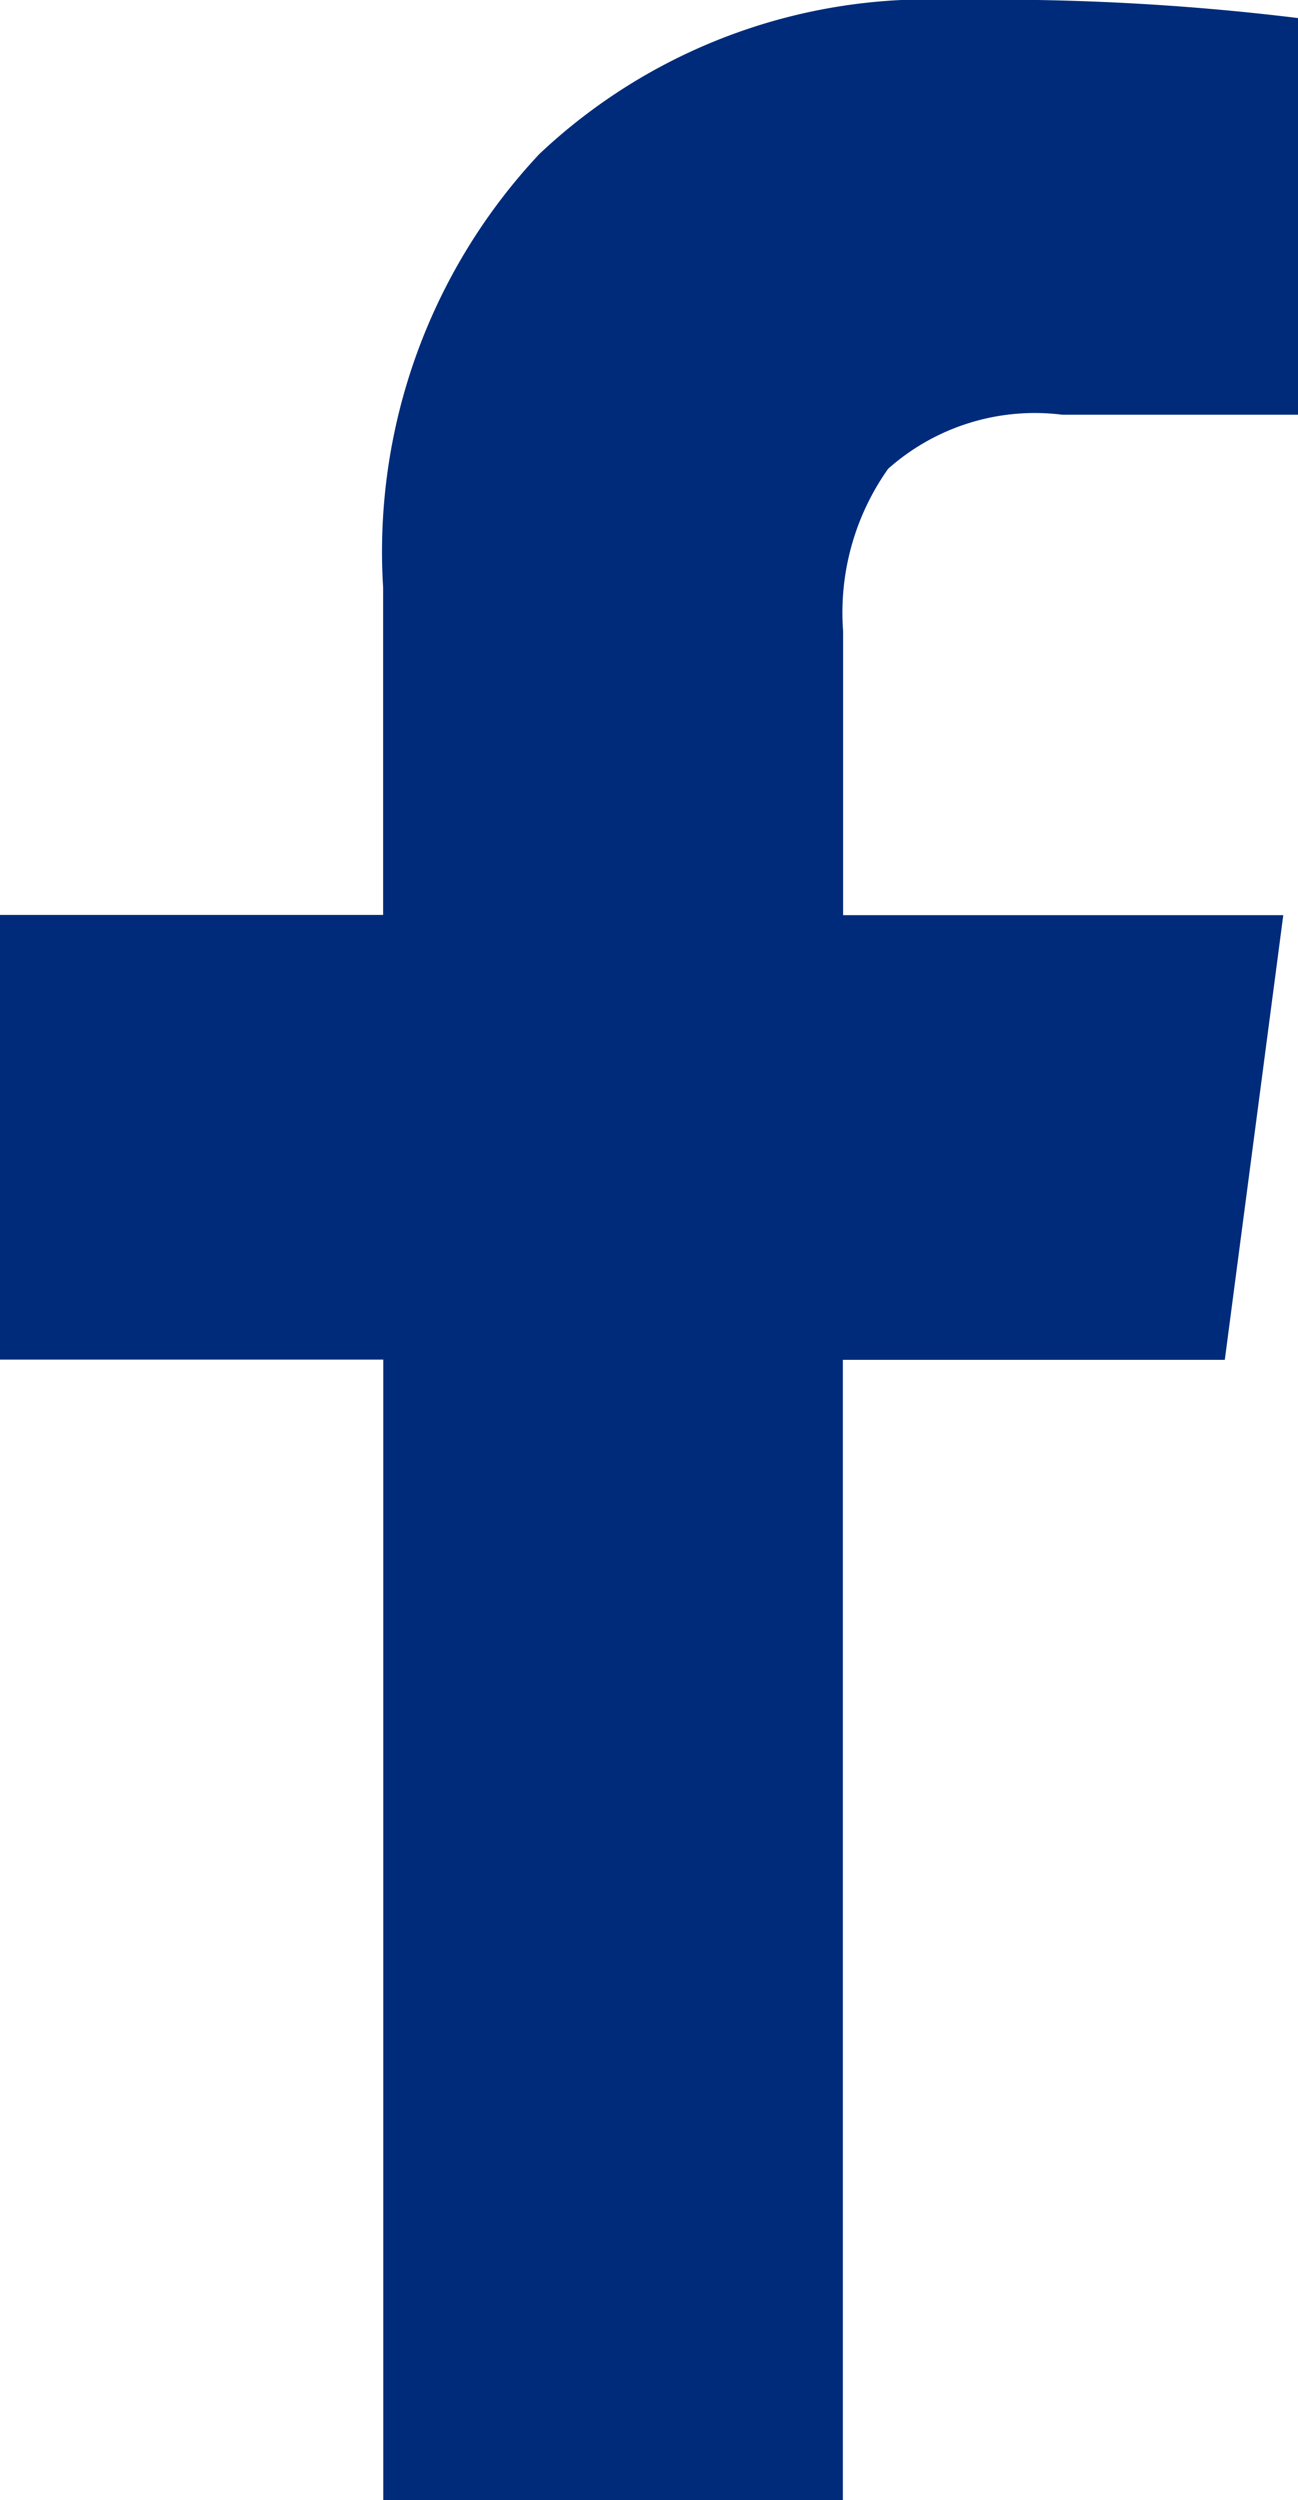 <svg xmlns="http://www.w3.org/2000/svg" width="15.534" height="29.92" viewBox="0 0 15.534 29.92">
  <path id="facebook-f" d="M16.205.216V4.963H13.382A2.642,2.642,0,0,0,11.3,5.61a2.979,2.979,0,0,0-.539,1.942v3.4h5.268l-.7,5.322H10.758V29.92h-5.5V16.271H.671V10.949H5.256V7.03a6.956,6.956,0,0,1,1.87-5.187A6.782,6.782,0,0,1,12.106,0,29.709,29.709,0,0,1,16.205.216Z" transform="translate(-0.671 0)" fill="#002b7b"/>
</svg>
